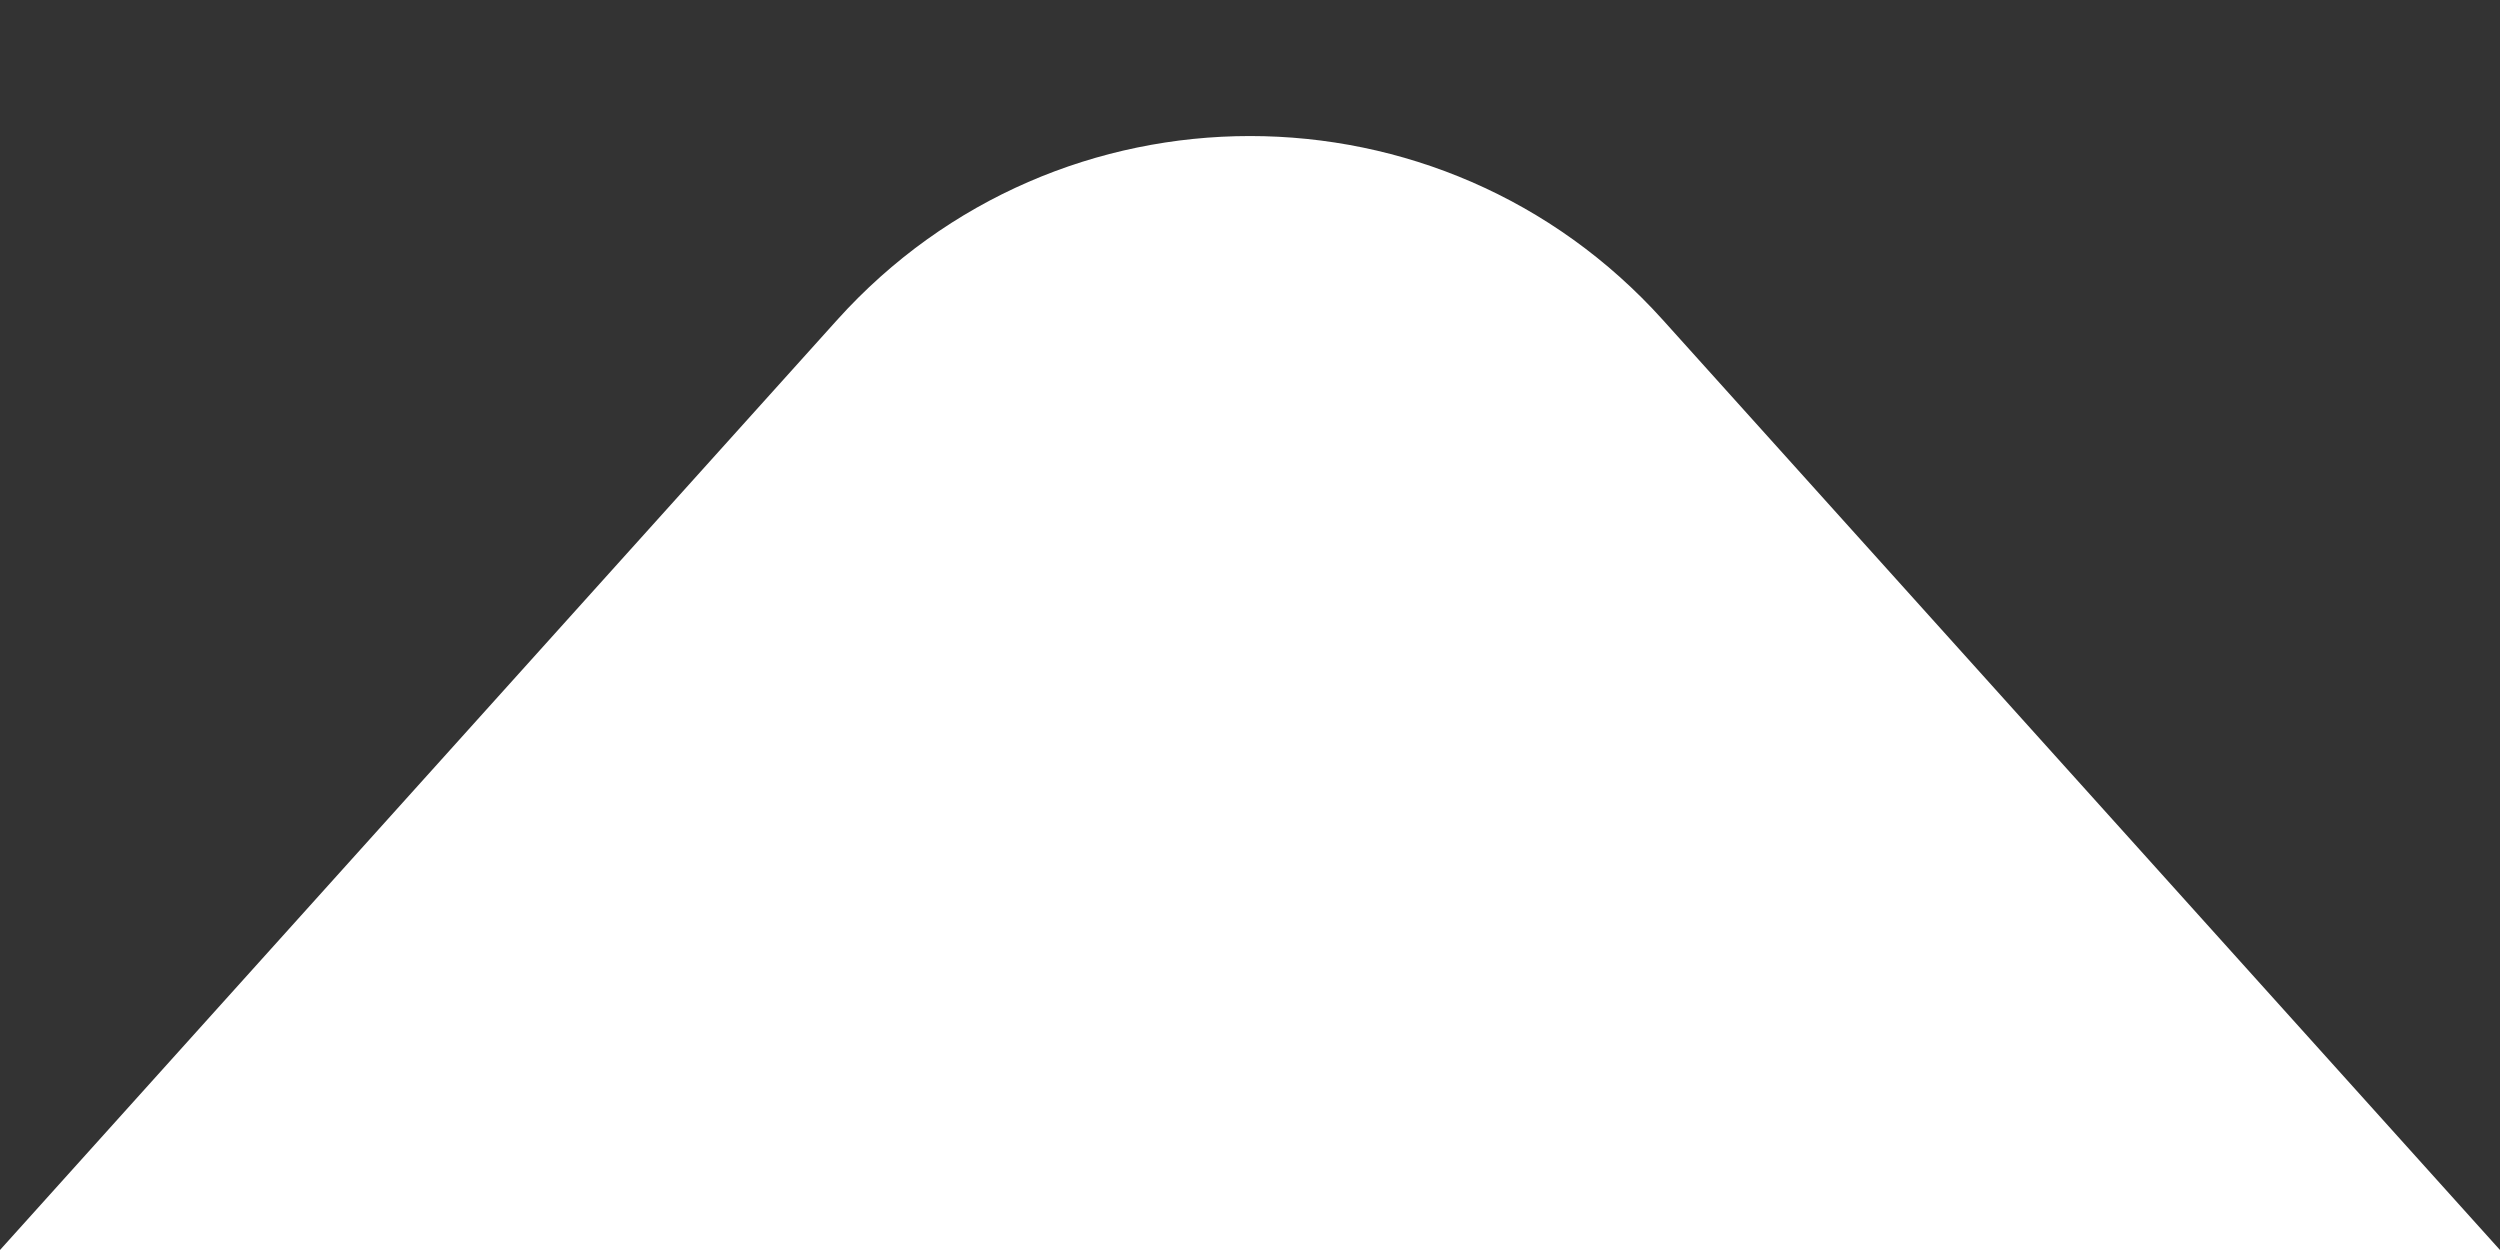 <svg width="18" height="9" viewBox="0 0 18 9" fill="none" xmlns="http://www.w3.org/2000/svg">
<rect x="0" y="0" width="18" height="9" fill="#333333" stroke="none"/>
<path id="Polygon 1" d="M6.027 2.304C7.616 0.538 10.384 0.538 11.973 2.304L18 9H0L6.027 2.304Z" fill="white"/>
</svg>
